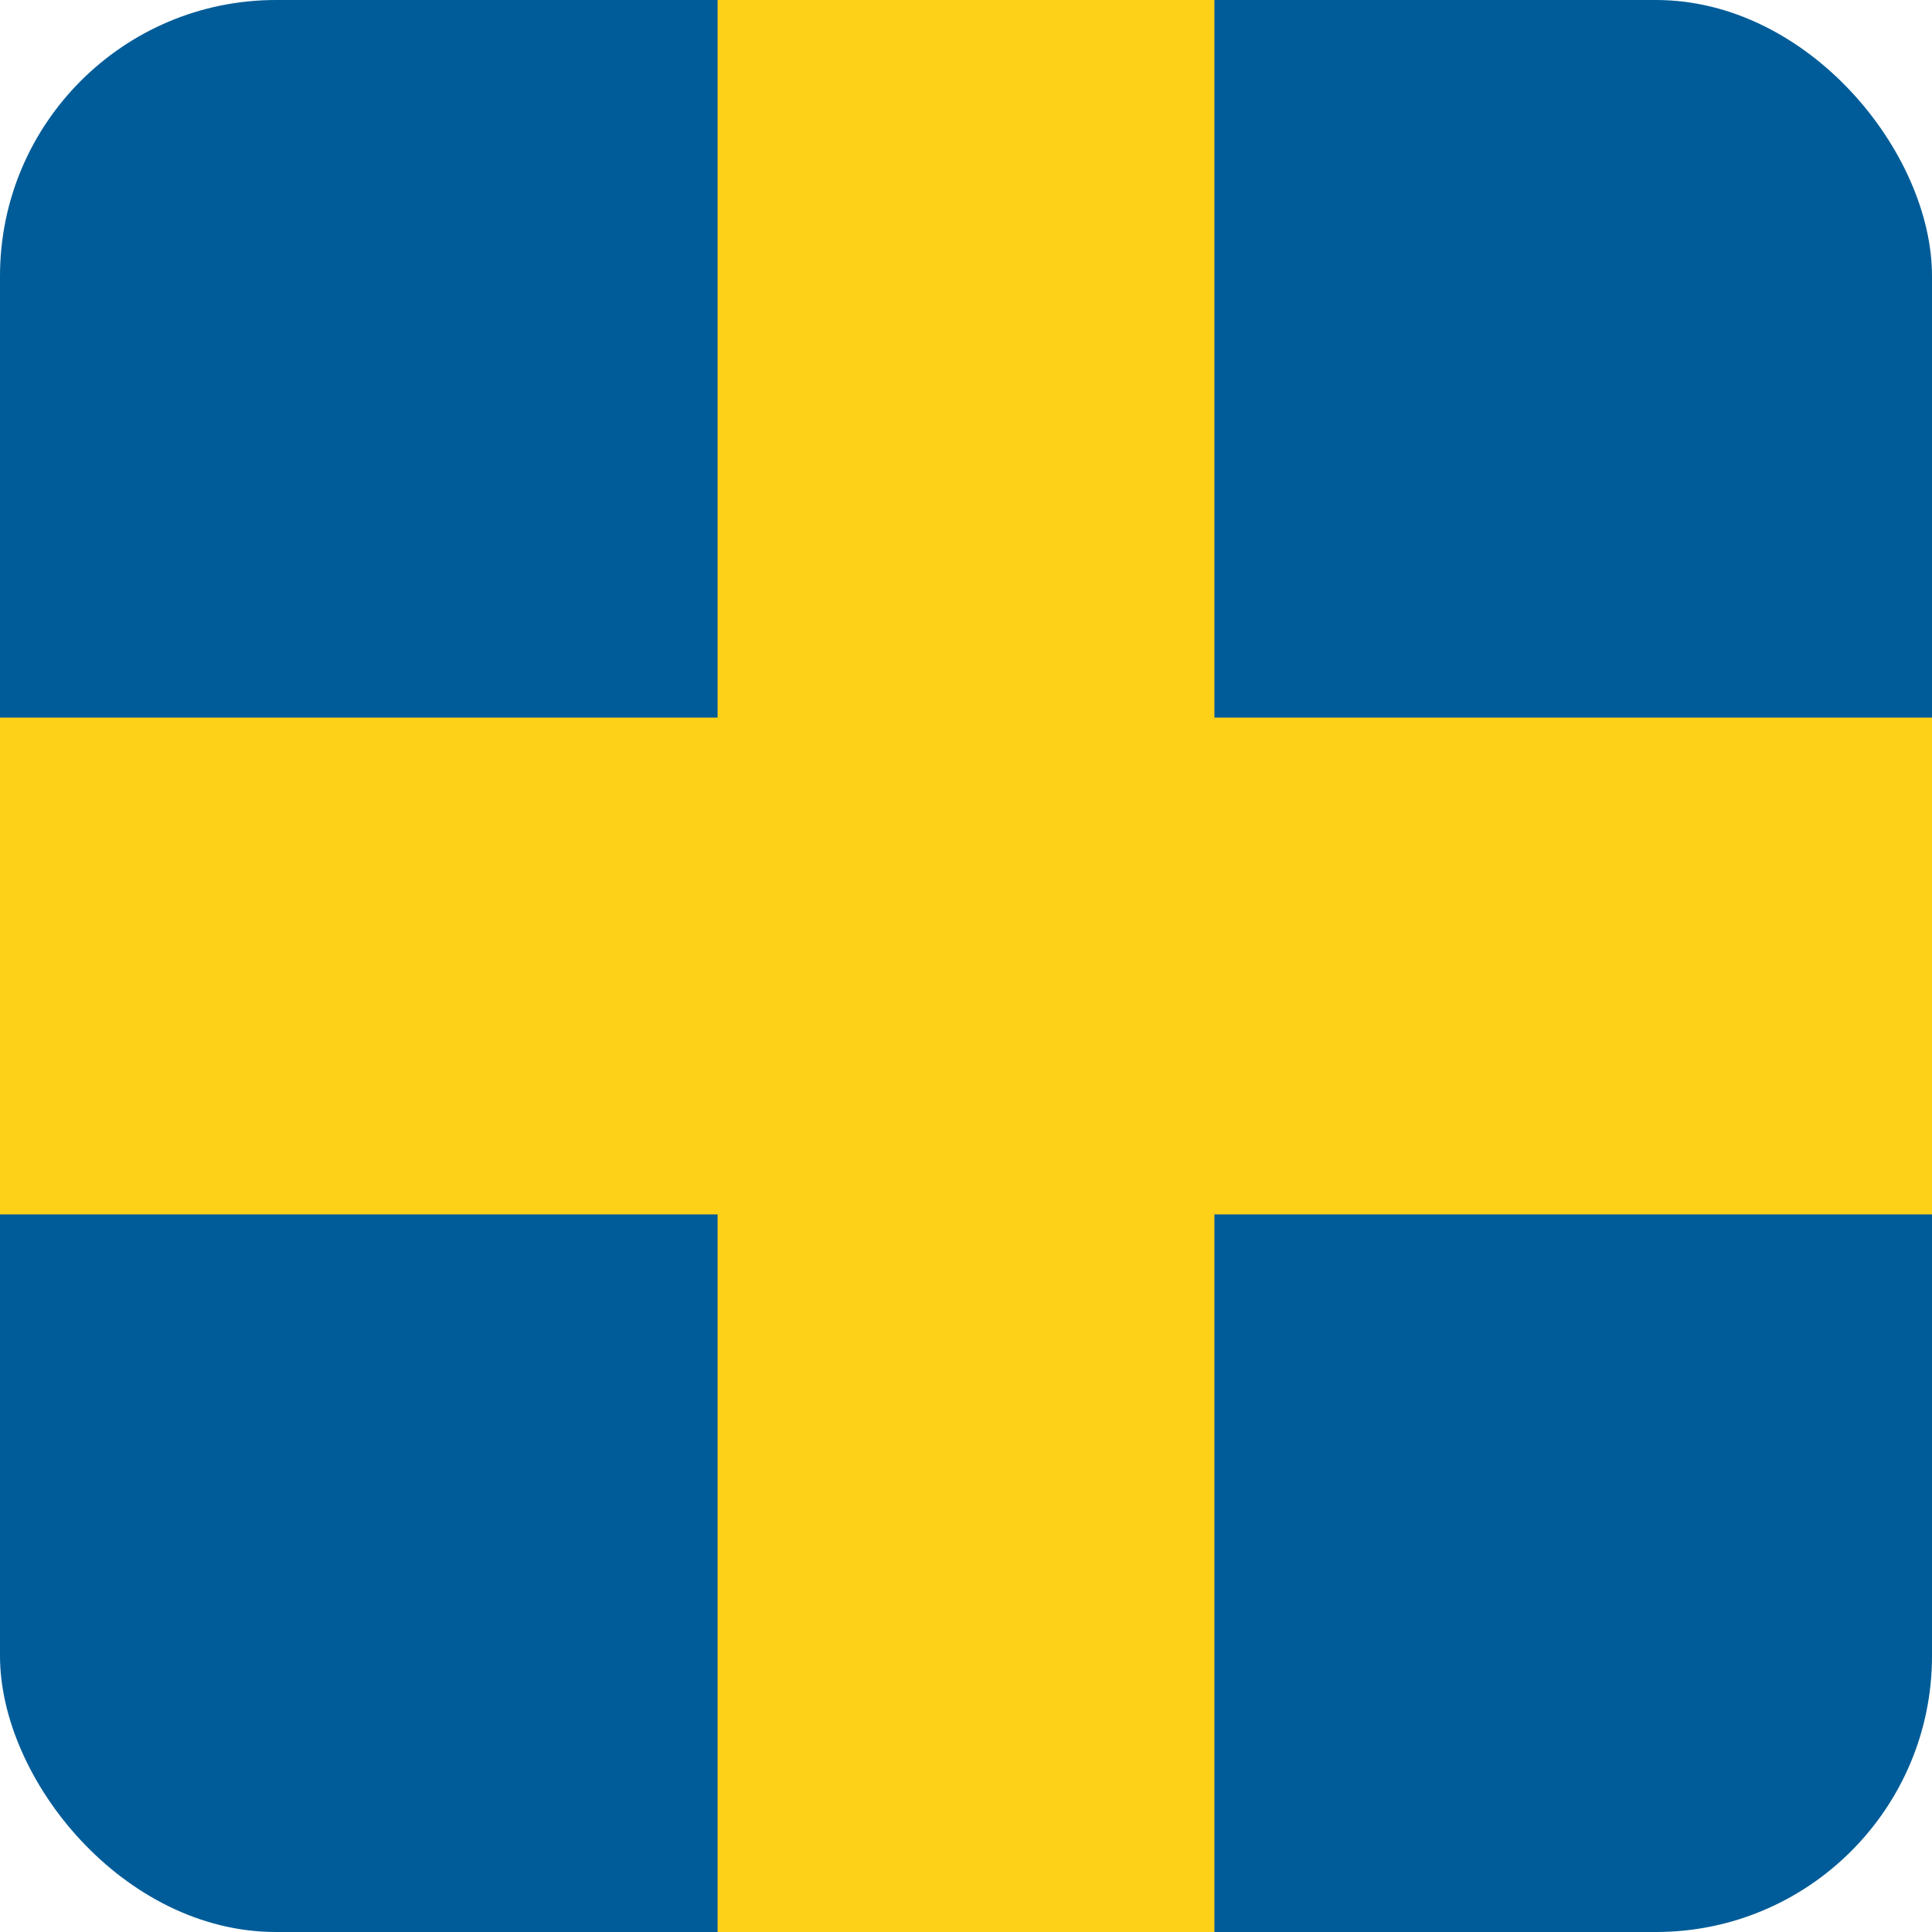 <svg xmlns="http://www.w3.org/2000/svg" width="35" height="35" viewBox="0 0 35 35" fill="none"><rect width="35" height="35" rx="5" fill="#005C98"></rect><rect x="13" width="9" height="35" fill="#FDD118"></rect><rect x="35" y="13" width="9" height="35" transform="rotate(90 35 13)" fill="#FDD118"></rect></svg>